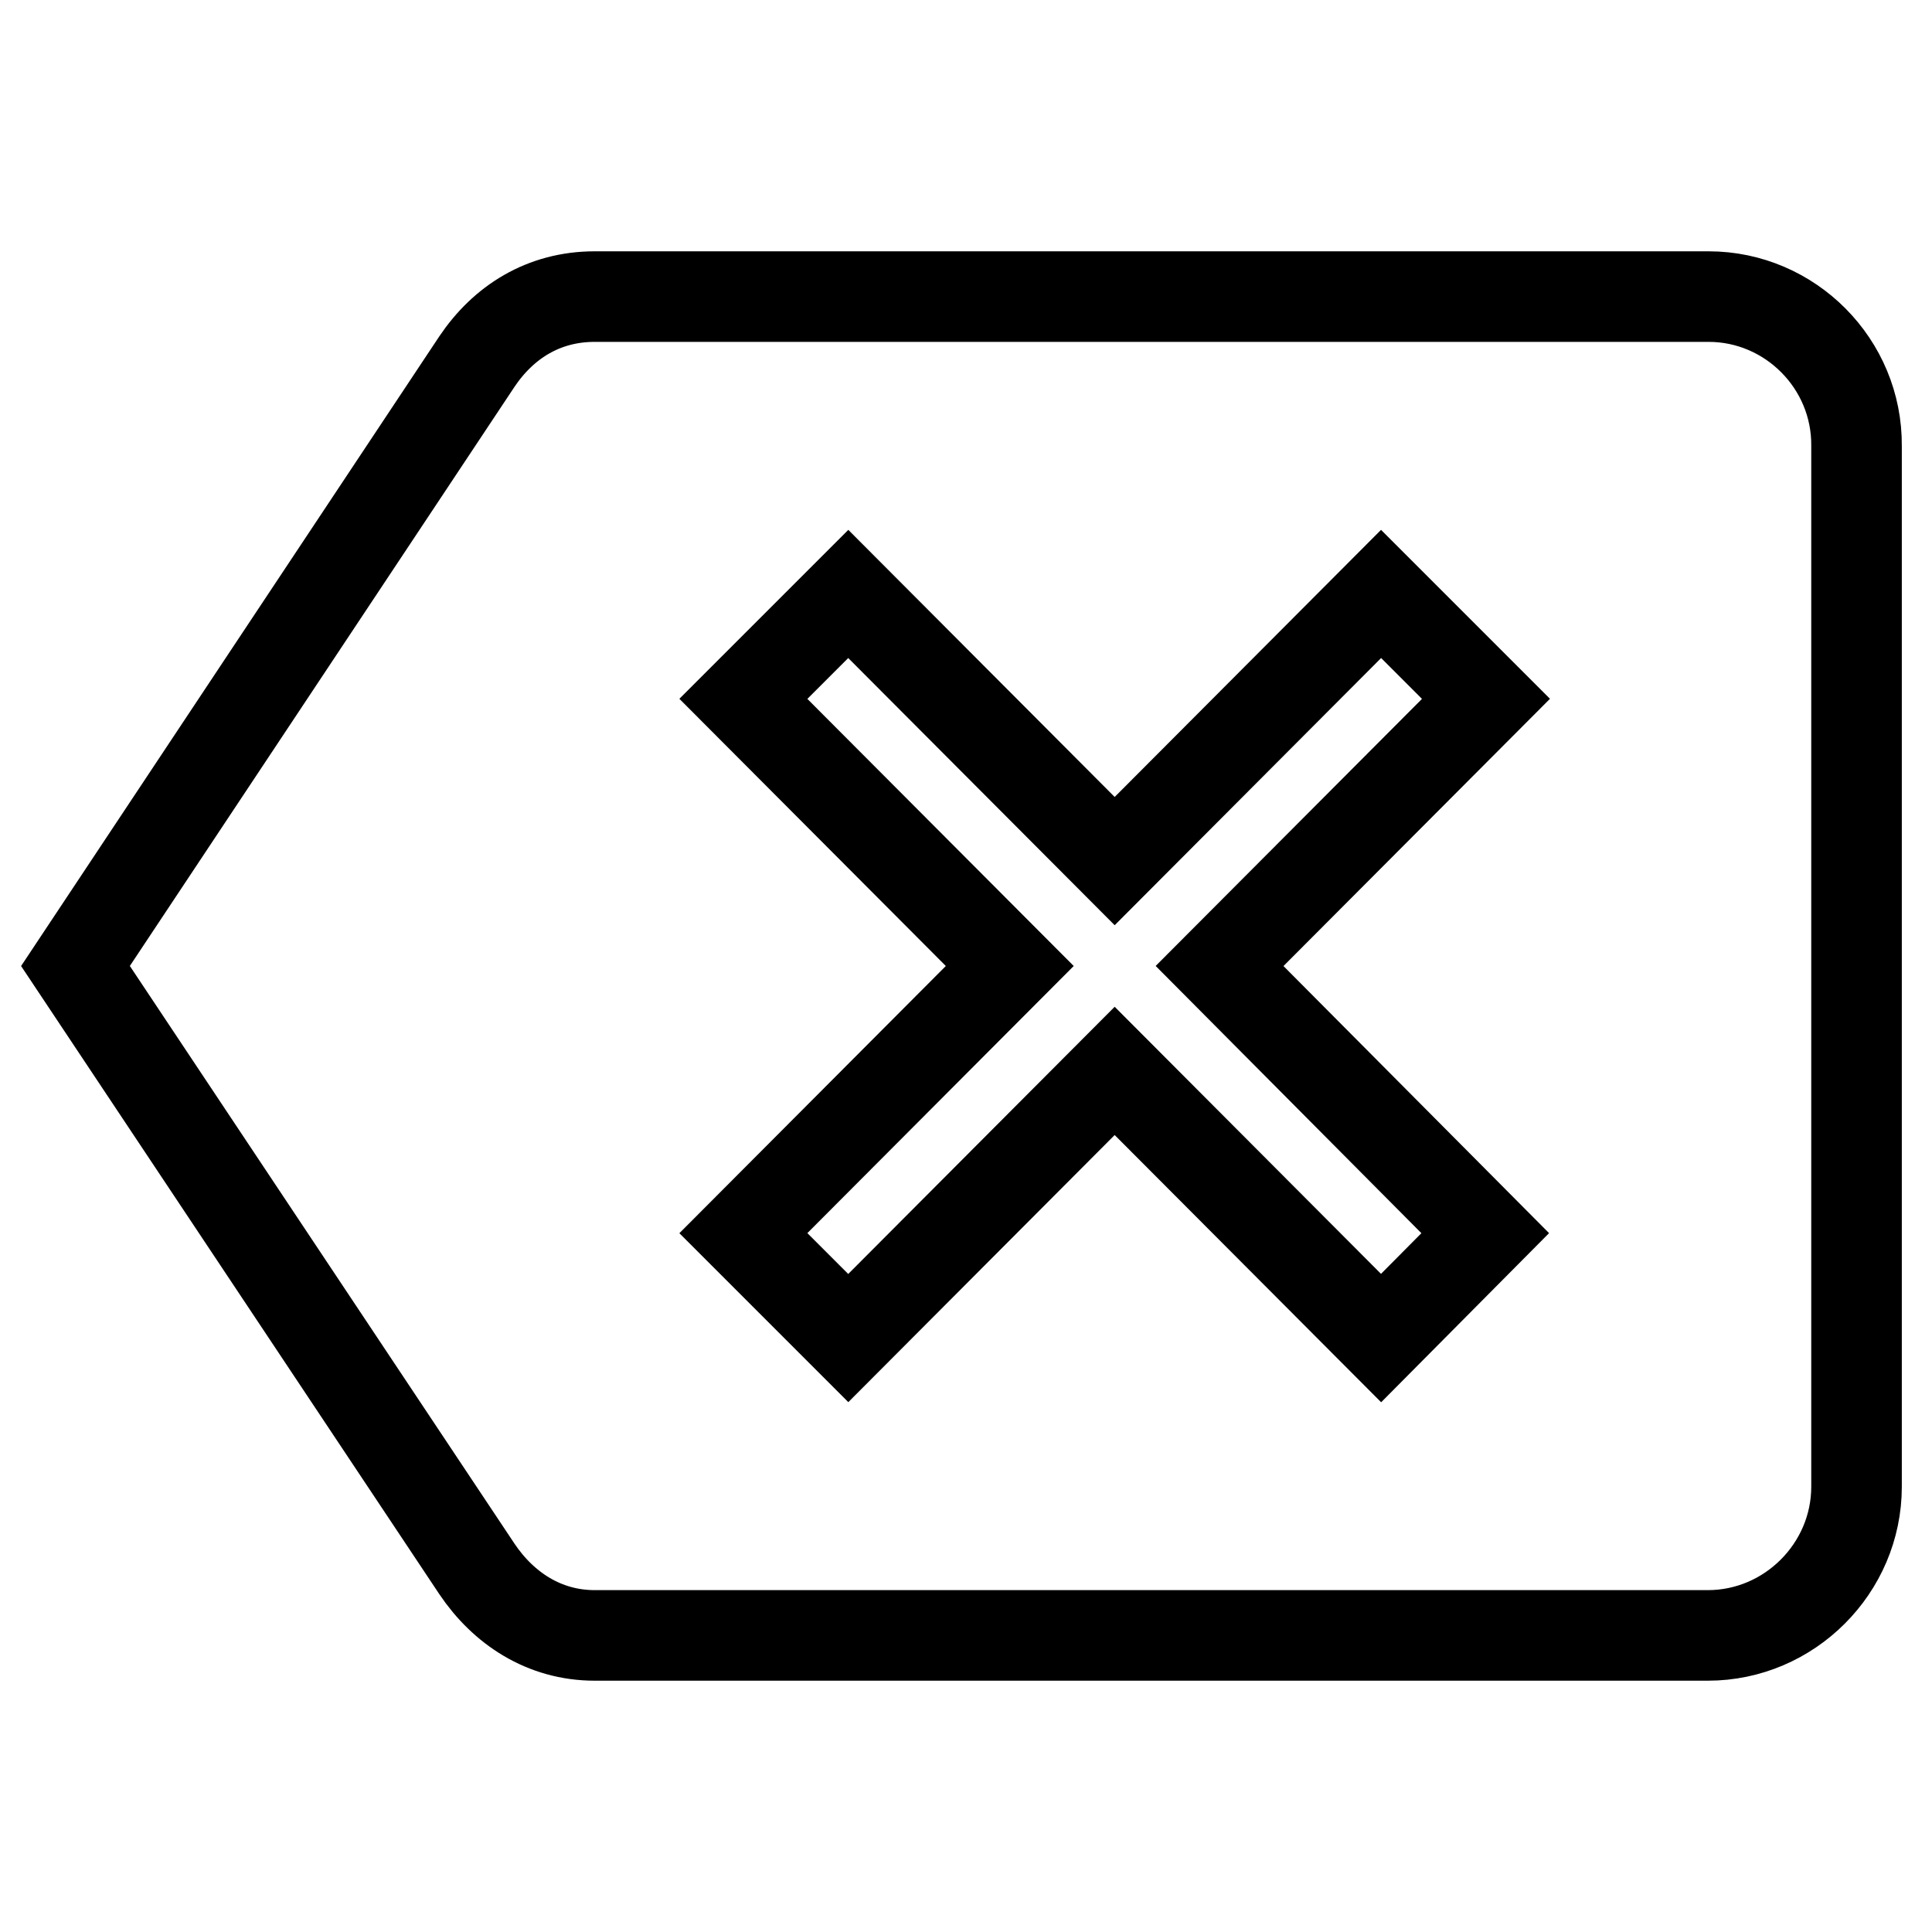 <?xml version="1.0" encoding="utf-8"?>
<!-- Svg Vector Icons : http://www.onlinewebfonts.com/icon -->
<!DOCTYPE svg PUBLIC "-//W3C//DTD SVG 1.1//EN" "http://www.w3.org/Graphics/SVG/1.1/DTD/svg11.dtd">
<svg version="1.1" xmlns="http://www.w3.org/2000/svg" xmlns:xlink="http://www.w3.org/1999/xlink" x="0px" y="0px" viewBox="0 0 256 256" enable-background="new 0 0 256 256" xml:space="preserve">
<g> <path stroke-width="12" fill-opacity="0" stroke="#000000"  d="M226.4,39.3H78.8c-6.8,0-12.1,3.4-15.6,8.6L10,128l53.2,79.9c3.5,5.2,8.9,8.8,15.6,8.8h147.5 c10.8,0,19.7-8.9,19.7-19.7V59.1C246.1,48.2,237.2,39.3,226.4,39.3z M196.8,163.4L183,177.3l-35.3-35.4l-35.3,35.4l-13.9-13.9 l35.3-35.4L98.5,92.6l13.9-13.9l35.3,35.4L183,78.7l13.9,13.9L161.6,128L196.8,163.4z"/></g>
</svg>